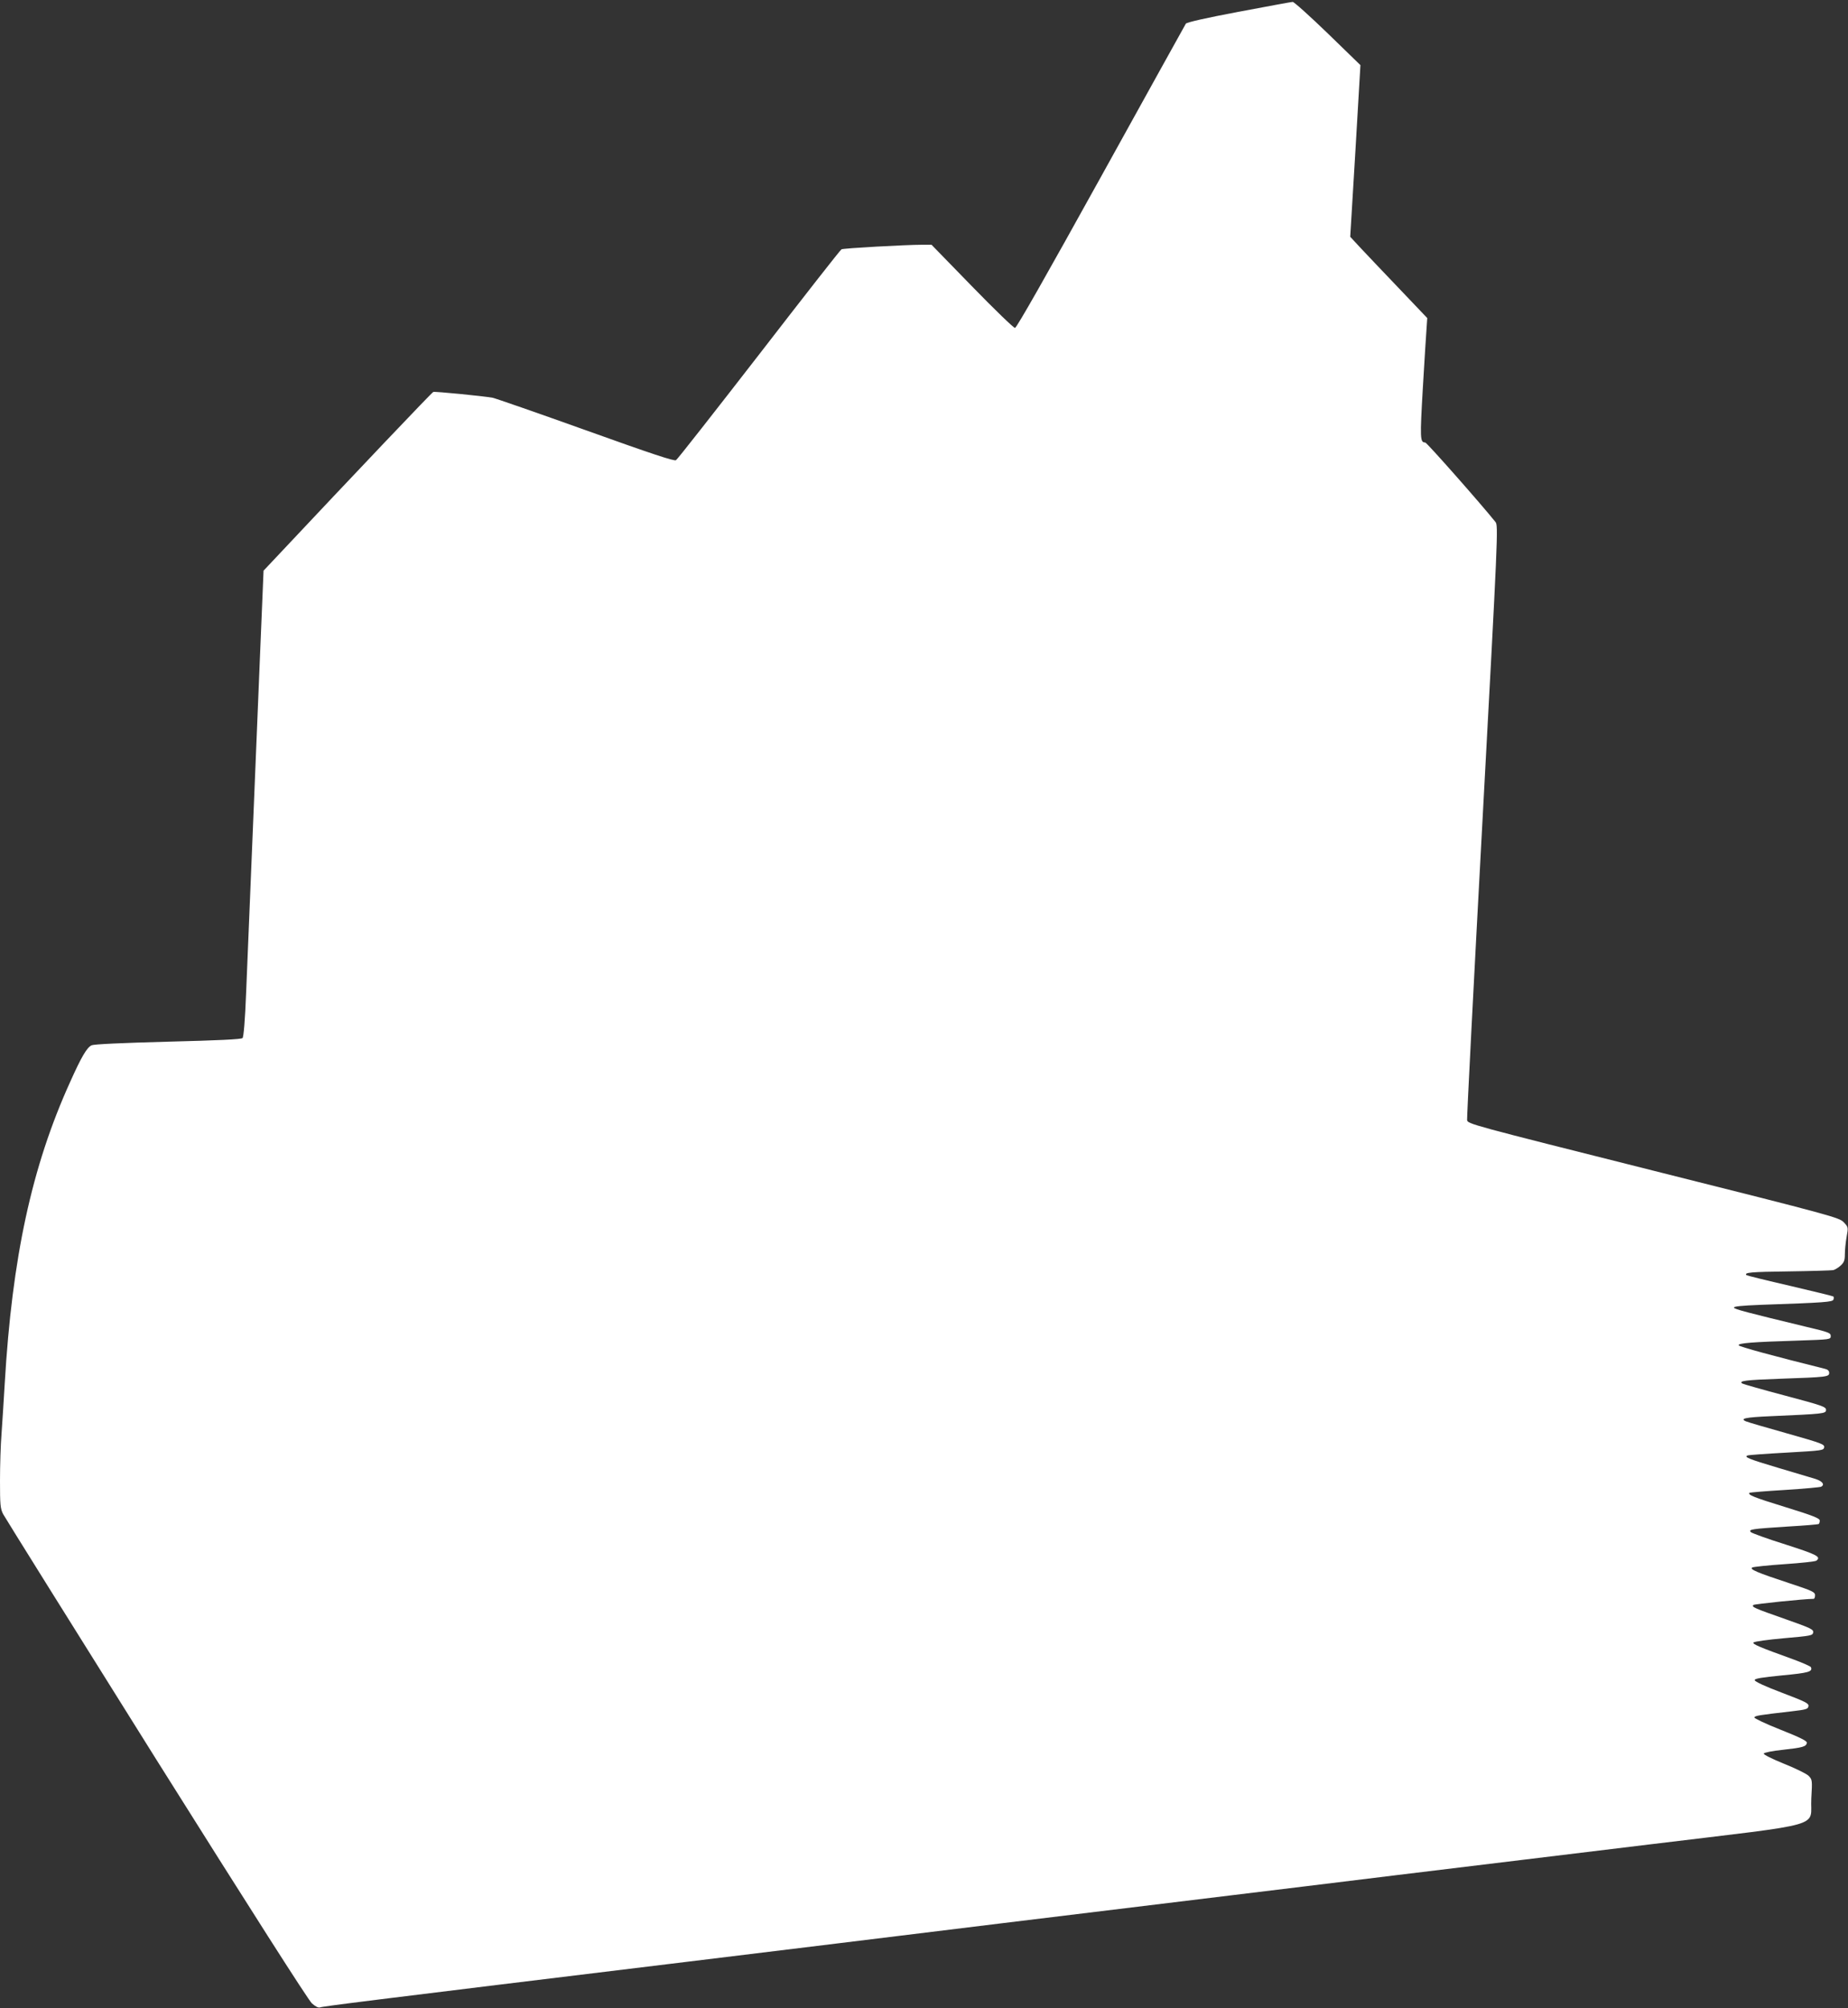 <?xml version="1.0" standalone="no"?>
<!DOCTYPE svg PUBLIC "-//W3C//DTD SVG 20010904//EN"
 "http://www.w3.org/TR/2001/REC-SVG-20010904/DTD/svg10.dtd">
<svg version="1.0" xmlns="http://www.w3.org/2000/svg"
 width="1178pt" height="1280pt" viewBox="0 0 1178 1280"
 preserveAspectRatio="xMidYMid meet">
<rect x="0" y="0" width="1178" height="1280" fill="#333333" stroke="none"/>
<g transform="translate(0,1280) scale(0.1,-0.1)"
fill="#ffffff" stroke="none">
<path d="M7896 12725 c-211 -40 -331 -67 -337 -76 -5 -8 -248 -447 -541 -976
-350 -632 -538 -963 -548 -963 -9 0 -132 119 -274 265 l-258 265 -61 0 c-102
0 -501 -22 -513 -29 -7 -3 -243 -305 -525 -670 -283 -365 -521 -669 -530 -674
-12 -7 -157 41 -575 191 -307 110 -575 203 -594 207 -61 11 -367 41 -378 37
-8 -2 -487 -506 -1015 -1068 l-67 -71 -20 -479 c-17 -413 -42 -1020 -91 -2209
-7 -180 -16 -284 -23 -291 -8 -8 -154 -15 -474 -23 -298 -8 -472 -16 -488 -23
-30 -14 -65 -73 -137 -234 -245 -540 -370 -1120 -417 -1924 -6 -102 -15 -243
-20 -315 -6 -71 -10 -208 -10 -303 0 -152 2 -177 20 -212 11 -21 450 -724 975
-1562 600 -955 970 -1535 993 -1556 22 -20 42 -30 52 -26 19 7 236 35 2325
289 523 64 1427 174 2010 246 583 71 1245 152 1470 179 226 27 705 86 1065
130 360 44 1087 132 1615 196 1137 138 1011 103 1021 291 7 118 6 121 -17 145
-13 13 -84 48 -157 77 -76 31 -131 58 -129 65 2 6 54 17 123 24 126 14 147 20
152 44 2 12 -42 34 -168 84 -94 37 -169 73 -167 78 3 11 27 15 237 39 94 11
105 14 108 33 3 18 -18 28 -170 86 -106 40 -173 71 -173 80 0 10 43 17 174 30
169 16 196 23 185 52 -2 6 -53 28 -112 50 -216 78 -264 98 -254 108 6 6 93 18
194 27 172 15 183 17 186 37 3 19 -16 28 -175 84 -202 71 -219 78 -206 91 6 6
327 39 384 39 5 0 9 10 9 23 0 20 -16 28 -162 76 -210 69 -258 90 -238 101 8
4 101 14 205 21 105 7 196 17 203 22 32 25 7 38 -195 103 -115 36 -214 72
-222 79 -18 18 4 21 239 36 102 6 188 13 193 16 4 2 7 12 7 22 0 14 -42 31
-220 86 -202 62 -240 78 -228 91 3 2 105 11 226 18 122 8 226 17 232 21 23 14
7 34 -37 49 -27 8 -133 40 -238 71 -189 56 -222 70 -194 79 8 3 120 11 249 18
227 13 235 14 238 34 3 19 -16 26 -235 88 -131 37 -249 71 -263 77 -42 18 -5
26 155 33 339 15 355 16 355 40 0 20 -23 28 -260 91 -144 38 -266 73 -273 77
-28 17 19 23 246 31 292 10 307 12 307 37 0 13 -9 22 -27 26 -321 80 -547 141
-550 150 -5 14 88 21 380 30 204 7 207 7 207 29 0 20 -13 25 -157 59 -381 92
-457 112 -460 122 -3 8 49 13 174 18 408 14 454 18 460 33 3 7 3 16 0 20 -4 3
-128 33 -277 68 -148 34 -273 65 -277 68 -17 17 25 21 270 24 144 2 271 6 283
8 11 3 33 16 47 29 22 20 27 34 27 72 0 26 5 76 11 110 11 62 11 63 -18 94
-29 30 -66 41 -1214 329 -1173 295 -1184 298 -1187 323 -2 15 42 872 98 1907
99 1829 101 1881 83 1904 -92 115 -438 507 -448 507 -33 0 -34 23 -15 350 11
179 21 352 24 384 l4 59 -181 190 c-100 105 -211 221 -246 259 l-64 69 33 547
32 547 -208 202 c-115 111 -216 202 -224 201 -8 0 -163 -29 -344 -63z"/>
</g>
</svg>
